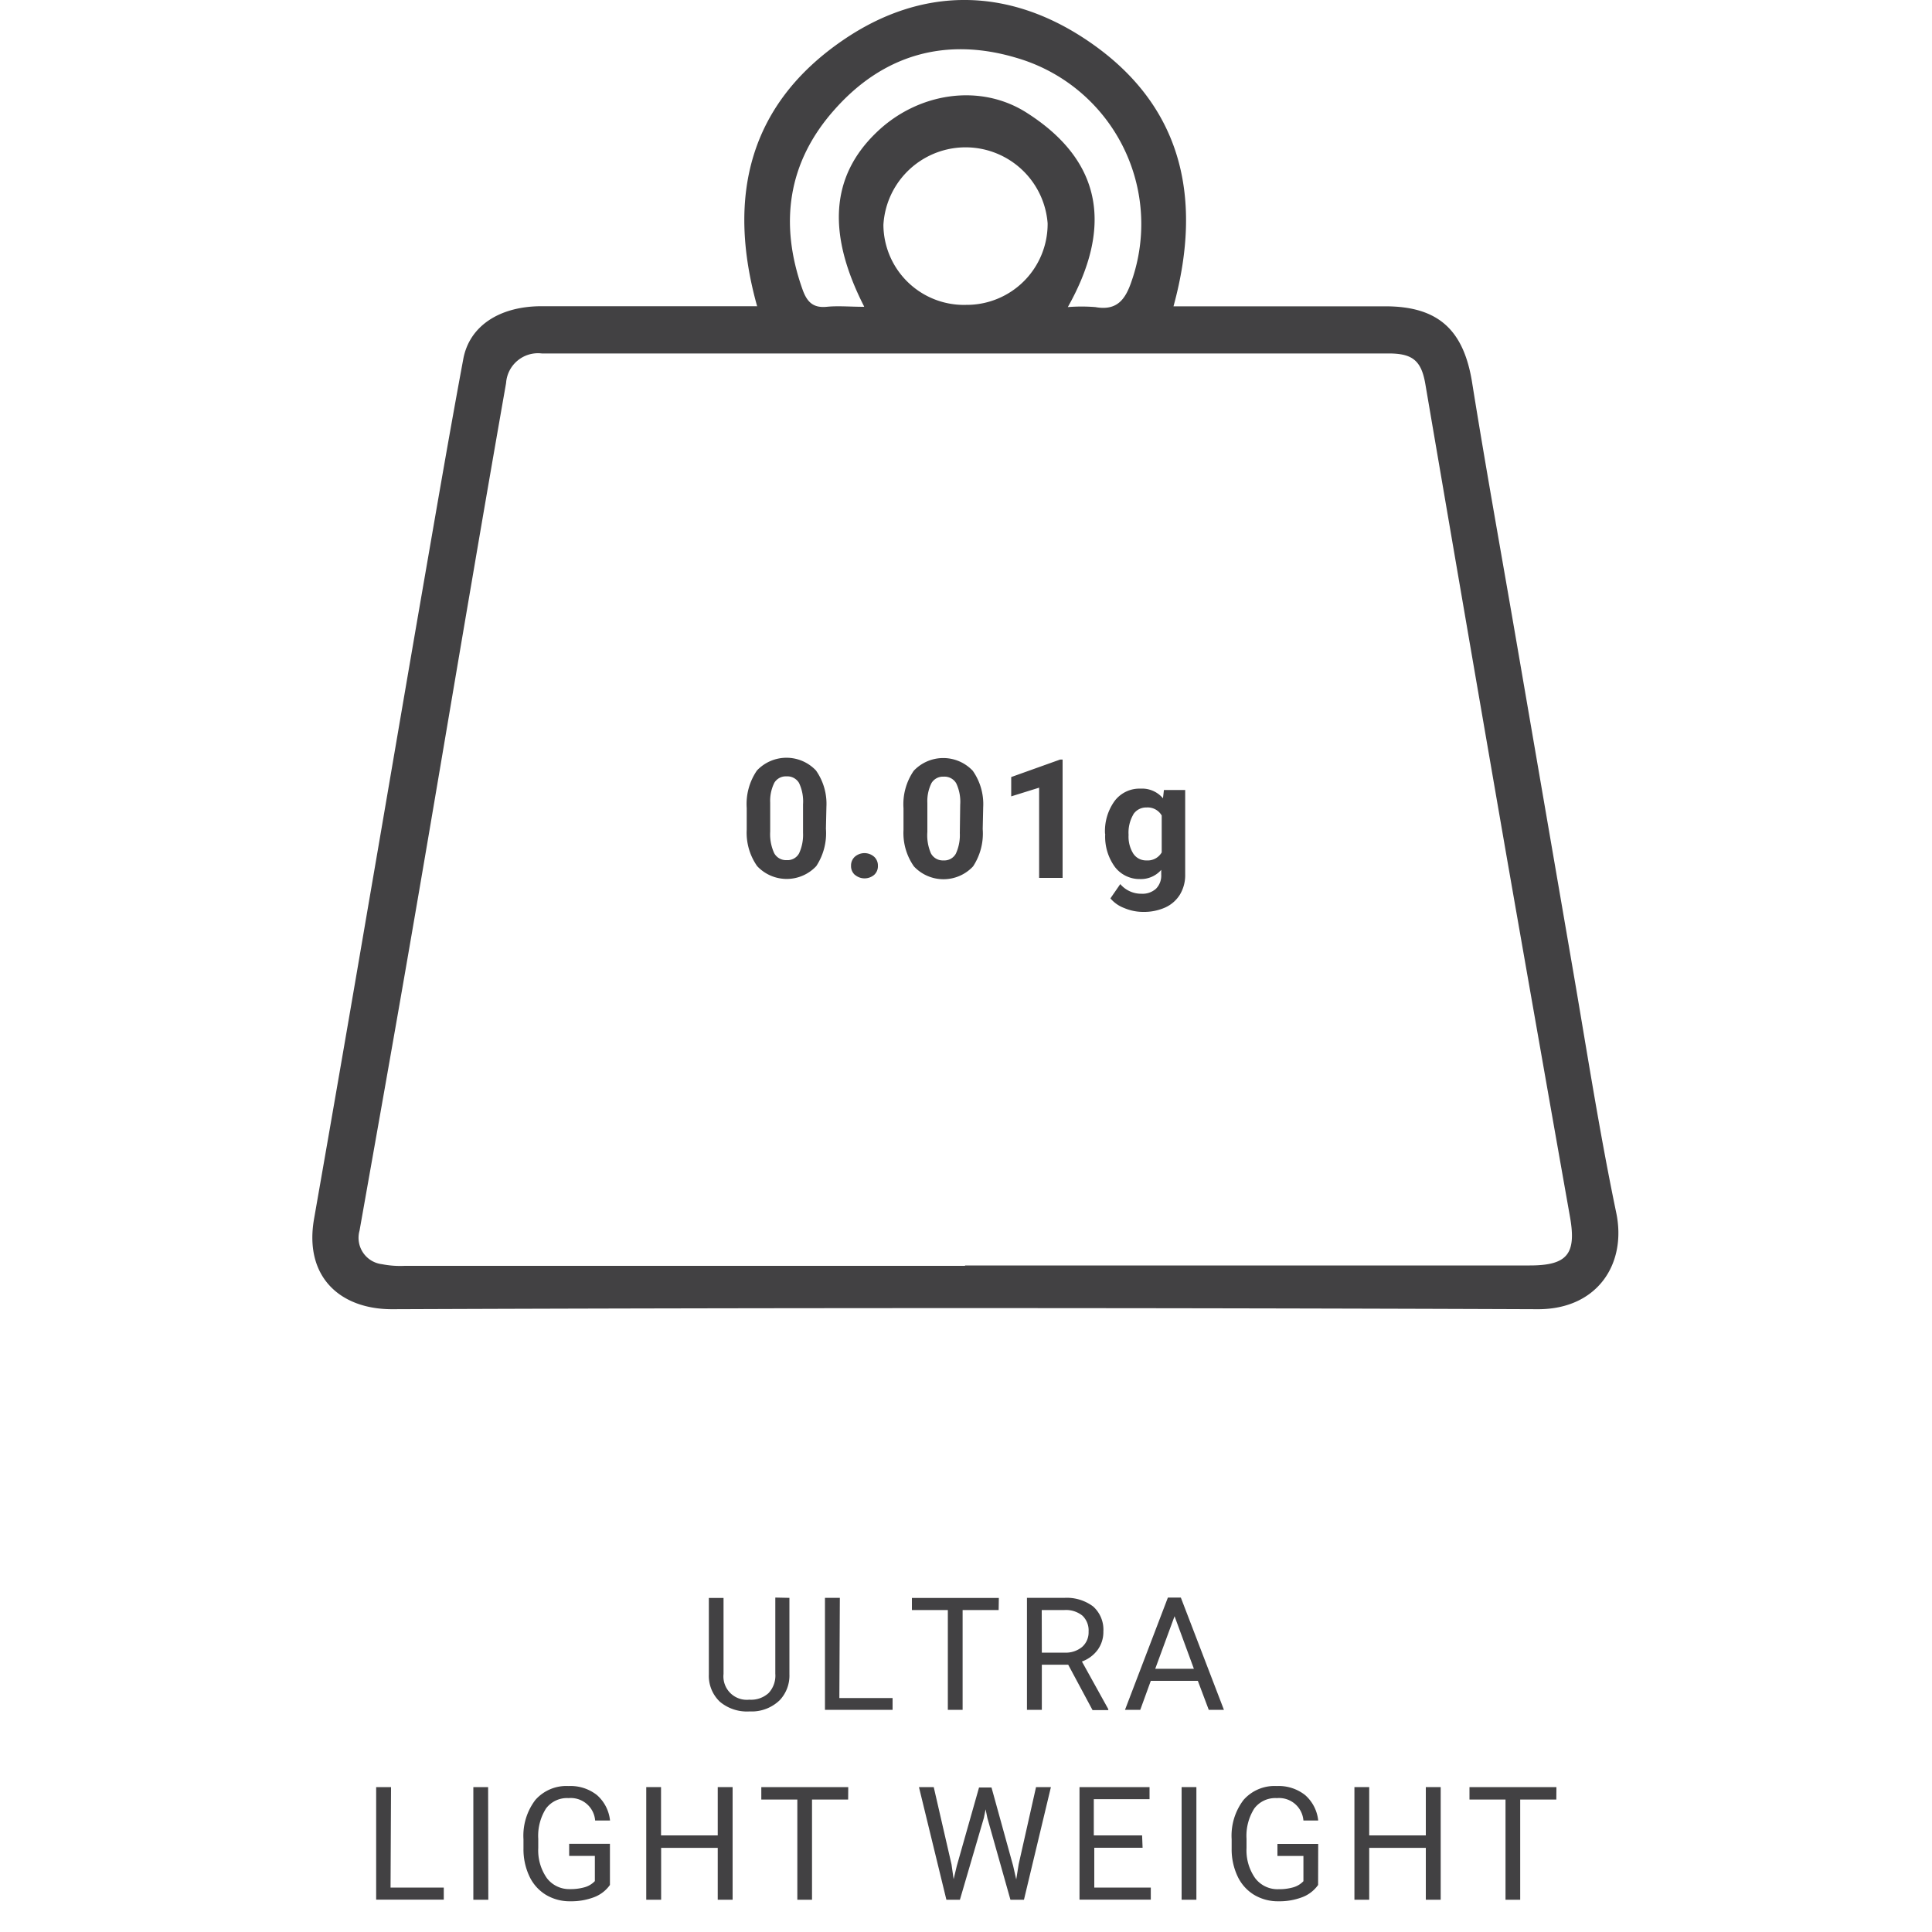 <svg id="Artwork" xmlns="http://www.w3.org/2000/svg" viewBox="0 0 200 200"><defs><style>.cls-1{fill:none;}.cls-2{fill:#424143;}</style></defs><title>RYU-product-meta-icon--beta--light-weight</title><rect class="cls-1" x="32.4" width="135.19" height="135.55"/><path class="cls-2" d="M100,31.56a8.38,8.38,0,0,0,8.45-8.45,8.52,8.52,0,0,0-17,.17,8.34,8.34,0,0,0,8.6,8.28m-10.6.16c-3.89-7.62-3.41-13.5,1.27-18,4.24-4.11,10.74-5.18,15.64-2,7.93,5.09,8.72,12,4.18,20.07a17.74,17.74,0,0,1,2.85,0c2.27.41,3.13-.82,3.77-2.74A17.91,17.91,0,0,0,105.26,6c-7.31-2.2-13.82-.37-18.88,5.36C81.56,16.77,80.63,23.12,83.09,30c.45,1.24,1.07,1.9,2.49,1.76,1.19-.12,2.4,0,3.87,0M99.91,131h58.45c3.89,0,4.84-1.19,4.17-5q-3.29-18.59-6.54-37.19-4.25-24.52-8.44-49.06c-.41-2.39-1.3-3.16-3.78-3.16q-43.84,0-87.68,0a3.31,3.31,0,0,0-3.7,3.06q-1.78,10.14-3.51,20.3c-2.1,12.26-4.15,24.54-6.27,36.8-1.76,10.22-3.58,20.43-5.39,30.64a2.75,2.75,0,0,0,2.33,3.48,9.76,9.76,0,0,0,2.34.17h58M78.38,31.71c-3.2-11.44-.78-21,9-27.63,8-5.42,16.68-5.39,24.68-.22,10.12,6.54,12.6,16.23,9.42,27.85h2.37c6.52,0,13,0,19.56,0,5.55,0,8.15,2.51,9,8,1.46,9.11,3.11,18.19,4.67,27.28q2.82,16.39,5.64,32.77c1.49,8.6,2.81,17.23,4.59,25.77,1.11,5.3-1.94,10-8.09,10q-59.31-.23-118.63,0c-5.43,0-9.12-3.39-8.08-9.35q2.89-16.48,5.71-33c1.81-10.5,3.59-21,5.41-31.51,1.42-8.18,2.81-16.35,4.33-24.51.63-3.4,3.72-5.43,8-5.46,6.59,0,13.18,0,19.77,0h2.58"/><path class="cls-2" d="M117.32,84.3a1.58,1.58,0,0,1,1.37-.71,1.68,1.68,0,0,1,1.57.83v3.82a1.68,1.68,0,0,1-1.58.83,1.58,1.58,0,0,1-1.36-.7,3.31,3.31,0,0,1-.49-1.94,3.73,3.73,0,0,1,.5-2.13m-2.92,2.05a5.32,5.32,0,0,0,1,3.39A3.21,3.21,0,0,0,118,91a2.8,2.8,0,0,0,2.21-.95v.49a1.93,1.93,0,0,1-.54,1.46,2.08,2.08,0,0,1-1.5.52,2.84,2.84,0,0,1-2.2-1L114.95,93a3.46,3.46,0,0,0,1.43,1,5,5,0,0,0,1.95.4,5.37,5.37,0,0,0,2.3-.46,3.47,3.47,0,0,0,1.52-1.34,3.88,3.88,0,0,0,.54-2.07V81.78h-2.2l-.1.86a2.82,2.82,0,0,0-2.32-1,3.22,3.22,0,0,0-2.68,1.27,5.32,5.32,0,0,0-1,3.36ZM110,78.63h-.26l-5.06,1.81v2l2.89-.9v9.34H110ZM99.36,86.24a4.58,4.58,0,0,1-.41,2.13,1.36,1.36,0,0,1-1.28.7,1.39,1.39,0,0,1-1.3-.73A4.69,4.69,0,0,1,96,86.12v-3a4.19,4.19,0,0,1,.43-2.06,1.38,1.38,0,0,1,1.26-.66,1.4,1.4,0,0,1,1.3.69,4.48,4.48,0,0,1,.41,2.21Zm2.42-2.68a6,6,0,0,0-1.08-3.77,4.2,4.2,0,0,0-6.11,0,6.11,6.11,0,0,0-1.06,3.88v2.25a6,6,0,0,0,1.08,3.77,4.19,4.19,0,0,0,6.12,0,6.19,6.19,0,0,0,1-3.87Zm-13.28,7a1.54,1.54,0,0,0,2,0,1.2,1.2,0,0,0,.38-.93,1.22,1.22,0,0,0-.39-.94,1.52,1.52,0,0,0-2,0,1.22,1.22,0,0,0-.39.94,1.2,1.2,0,0,0,.39.93m-5.36-4.35a4.58,4.58,0,0,1-.41,2.13,1.36,1.36,0,0,1-1.28.7,1.39,1.39,0,0,1-1.3-.73,4.69,4.69,0,0,1-.41-2.22v-3a4.19,4.19,0,0,1,.43-2.06,1.38,1.38,0,0,1,1.26-.66,1.4,1.4,0,0,1,1.3.69,4.48,4.48,0,0,1,.41,2.21Zm2.42-2.68a6,6,0,0,0-1.08-3.77,4.2,4.2,0,0,0-6.11,0,6.11,6.11,0,0,0-1.06,3.88v2.25a6,6,0,0,0,1.08,3.77,4.19,4.19,0,0,0,6.12,0,6.19,6.19,0,0,0,1-3.87Z"/><path class="cls-2" d="M81.72,165.41v7.9a3.71,3.71,0,0,1-1,2.69,4.17,4.17,0,0,1-2.78,1.17l-.41,0a4.35,4.35,0,0,1-3-1,3.68,3.68,0,0,1-1.15-2.83v-7.92h1.52v7.87a2.42,2.42,0,0,0,2.67,2.66,2.69,2.69,0,0,0,2-.69,2.65,2.65,0,0,0,.69-2v-7.88Z"/><path class="cls-2" d="M86.89,175.78H92.4V177h-7V165.41h1.54Z"/><path class="cls-2" d="M103.38,166.67H99.65V177H98.12V166.67H94.4v-1.25h9Z"/><path class="cls-2" d="M110.58,172.33h-2.73V177h-1.54V165.41h3.85a4.55,4.55,0,0,1,3,.89,3.22,3.22,0,0,1,1.06,2.6,3.13,3.13,0,0,1-.59,1.89A3.5,3.5,0,0,1,112,172l2.73,4.93v.1H113.1Zm-2.73-1.25h2.35a2.65,2.65,0,0,0,1.82-.59,2,2,0,0,0,.67-1.58,2.11,2.11,0,0,0-.64-1.66,2.72,2.72,0,0,0-1.86-.58h-2.35Z"/><path class="cls-2" d="M124,174h-4.87l-1.09,3h-1.58l4.44-11.62h1.34L126.7,177h-1.57Zm-4.41-1.25h4l-2-5.44Z"/><path class="cls-2" d="M40.43,195.4h5.51v1.25h-7V185h1.54Z"/><path class="cls-2" d="M50.55,196.66H49V185h1.53Z"/><path class="cls-2" d="M63.14,195.13a3.54,3.54,0,0,1-1.65,1.27,6.66,6.66,0,0,1-2.46.42,4.78,4.78,0,0,1-2.52-.67,4.44,4.44,0,0,1-1.7-1.9,6.55,6.55,0,0,1-.62-2.85v-1a6.11,6.11,0,0,1,1.23-4.07,4.27,4.27,0,0,1,3.44-1.44,4.41,4.41,0,0,1,2.93.93,4.05,4.05,0,0,1,1.36,2.64H61.61a2.53,2.53,0,0,0-2.75-2.32,2.71,2.71,0,0,0-2.34,1.08,5.28,5.28,0,0,0-.8,3.14v.95a5,5,0,0,0,.89,3.11A2.9,2.9,0,0,0,59,195.56a5.33,5.33,0,0,0,1.51-.19,2.33,2.33,0,0,0,1.07-.64v-2.61H58.92v-1.25h4.22Z"/><path class="cls-2" d="M75.84,196.66H74.3v-5.37H68.44v5.37H66.9V185h1.53v5H74.3v-5h1.54Z"/><path class="cls-2" d="M87.8,186.29H84.06v10.37H82.54V186.29H78.81V185h9Z"/><path class="cls-2" d="M98.5,193l.22,1.53.33-1.38,2.3-8.11h1.29l2.24,8.11.32,1.41.25-1.56,1.8-8h1.54L106,196.66h-1.4l-2.39-8.47-.18-.89-.18.89-2.48,8.47h-1.4L95.13,185h1.53Z"/><path class="cls-2" d="M118.28,191.28h-5v4.12h5.85v1.25h-7.38V185H119v1.25h-5.77V190h5Z"/><path class="cls-2" d="M123.85,196.66h-1.53V185h1.53Z"/><path class="cls-2" d="M136.45,195.13a3.54,3.54,0,0,1-1.65,1.27,6.66,6.66,0,0,1-2.46.42,4.78,4.78,0,0,1-2.52-.67,4.44,4.44,0,0,1-1.7-1.9,6.55,6.55,0,0,1-.62-2.85v-1a6.11,6.11,0,0,1,1.23-4.07,4.27,4.27,0,0,1,3.44-1.44,4.41,4.41,0,0,1,2.93.93,4.05,4.05,0,0,1,1.36,2.64h-1.53a2.53,2.53,0,0,0-2.75-2.32,2.71,2.71,0,0,0-2.34,1.08,5.28,5.28,0,0,0-.8,3.14v.95a5,5,0,0,0,.89,3.11,2.9,2.9,0,0,0,2.42,1.15,5.33,5.33,0,0,0,1.51-.19,2.33,2.33,0,0,0,1.07-.64v-2.61h-2.69v-1.25h4.22Z"/><path class="cls-2" d="M149.14,196.66H147.6v-5.37h-5.86v5.37h-1.53V185h1.53v5h5.86v-5h1.54Z"/><path class="cls-2" d="M161.11,186.29h-3.74v10.37h-1.52V186.29h-3.73V185h9Z"/></svg>